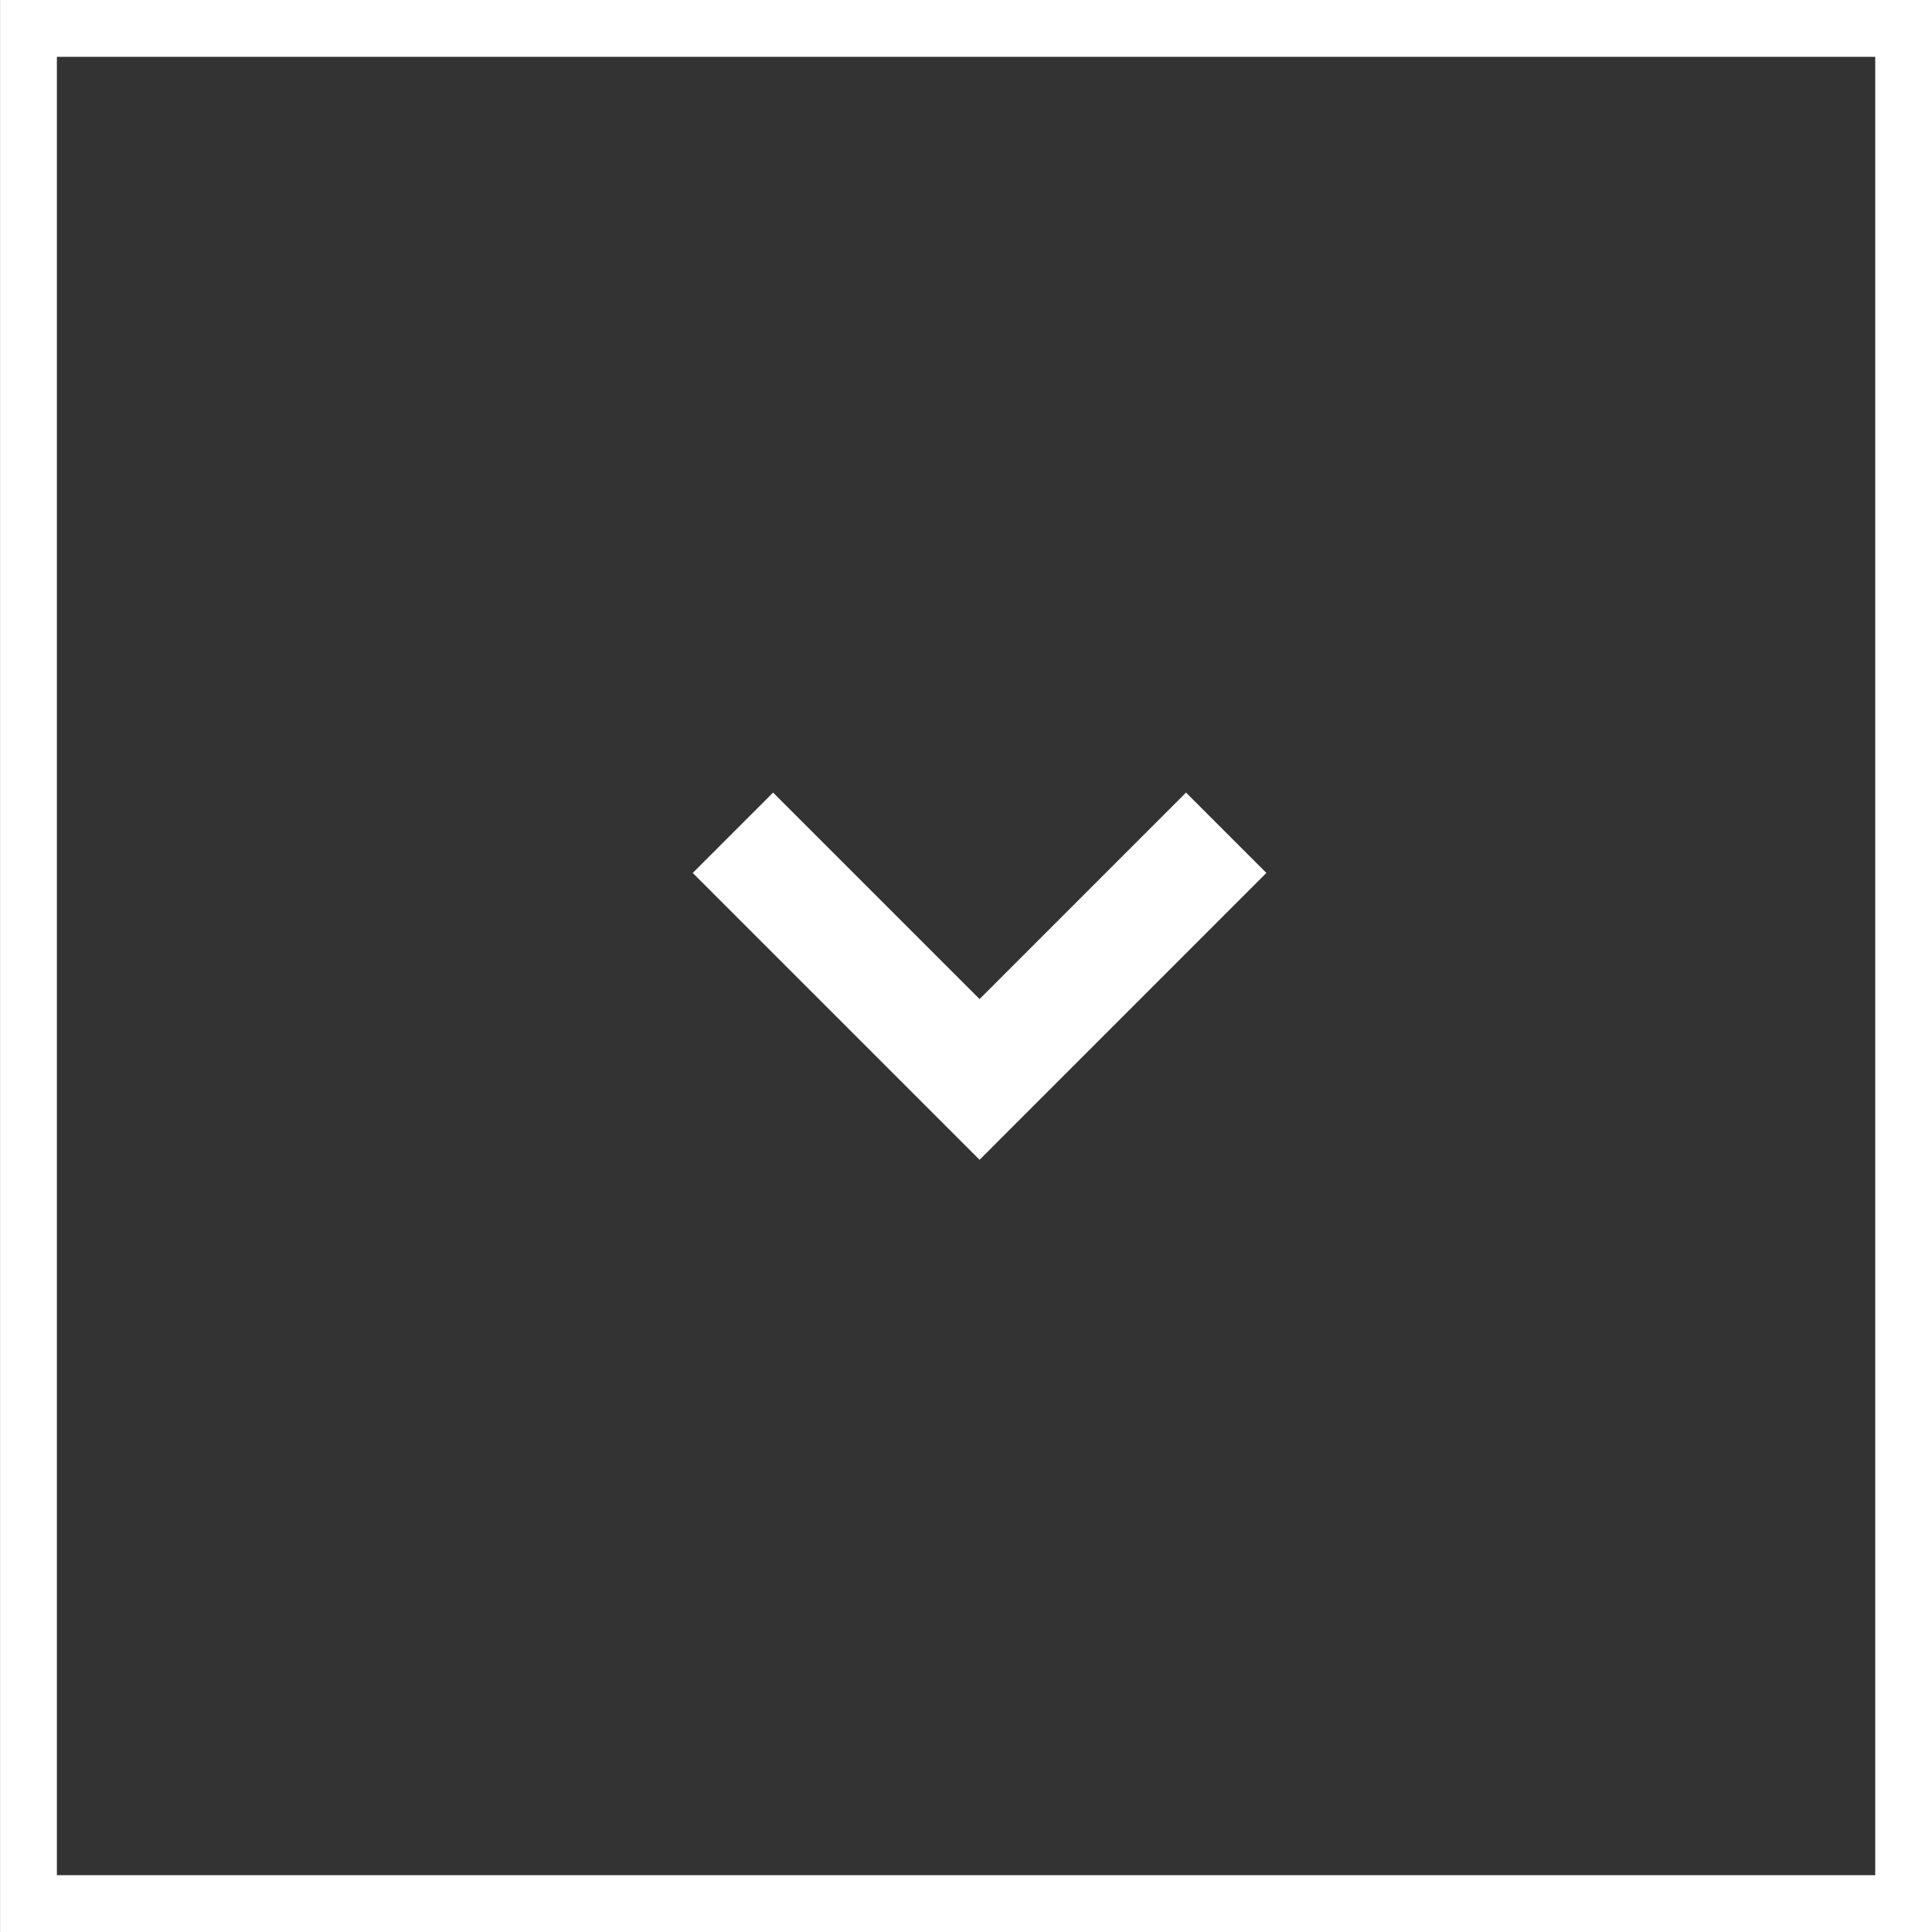 <svg xmlns="http://www.w3.org/2000/svg" width="34" height="34" viewBox="0 0 34 34">
  <rect x="0" y="0" width="34" height="34" fill="#333333" stroke="none"/>
  <g id="Group_103" data-name="Group 103" transform="translate(-824.488 -923.488)">
    <g id="Group_47" data-name="Group 47" transform="translate(858.977 923) rotate(90)">
      <g id="Rectangle_70" data-name="Rectangle 70" transform="translate(0.488 0.488)" fill="none" stroke="#fff" stroke-width="1">
        <rect width="34" height="34" stroke="none"/>
        <rect x="0.5" y="0.5" width="33" height="33" fill="none"/>
      </g>
      <path id="Path_64" data-name="Path 64" d="M0,8.681,4.341,4.34,0,0" transform="translate(15.143 12.91)" fill="none" stroke="#fff" stroke-width="2"/>
    </g>
  </g>
</svg>
